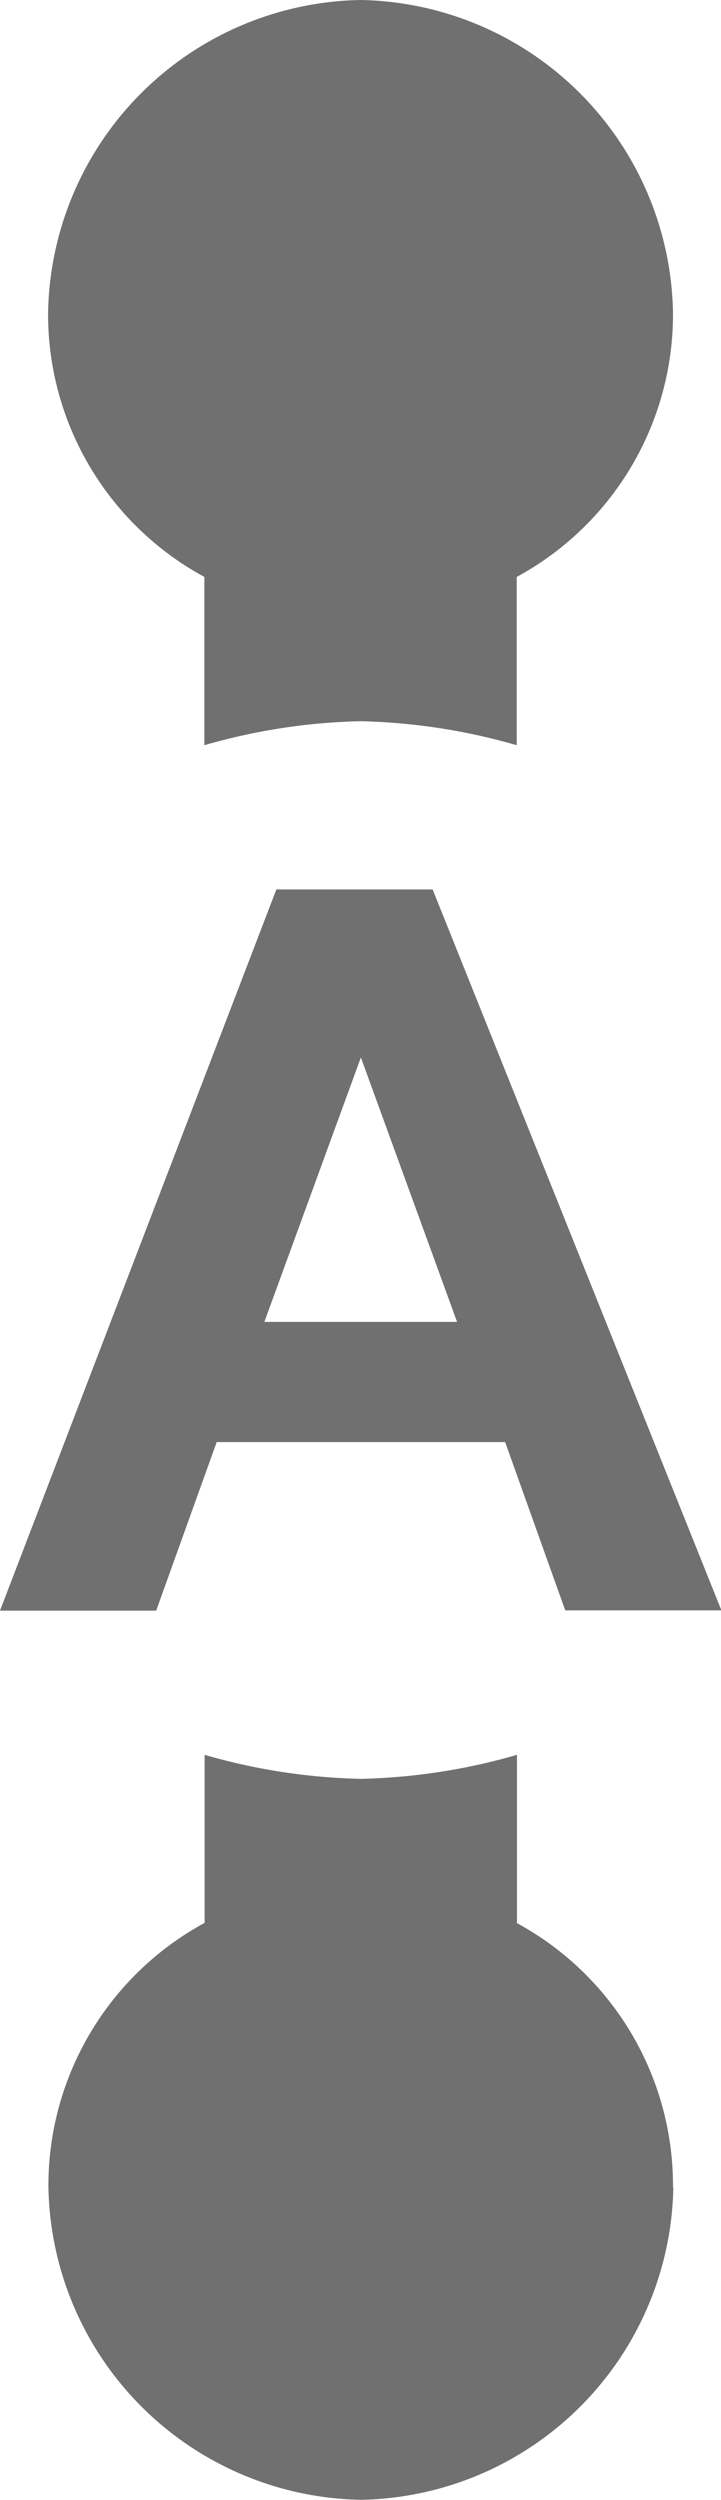 <svg xmlns="http://www.w3.org/2000/svg" width="8.651" height="29.992" viewBox="0 0 8.651 29.992">
  <path id="skrzynia" d="M11.6,18.9h3.461l.721,2.019h1.874L14.191,12.27H12.316L9,20.922h1.874Zm1.73-4.614,1.154,3.172H12.172Zm3.749,13.554a3.817,3.817,0,0,1-3.749,3.749,3.817,3.817,0,0,1-3.749-3.749,3.583,3.583,0,0,1,1.874-3.172V22.652a7.306,7.306,0,0,0,1.874.288,7.306,7.306,0,0,0,1.874-.288v2.019A3.583,3.583,0,0,1,17.075,27.843ZM9.577,5.349A3.817,3.817,0,0,1,13.326,1.6a3.817,3.817,0,0,1,3.749,3.749A3.583,3.583,0,0,1,15.2,8.521V10.54a7.306,7.306,0,0,0-1.874-.288,7.306,7.306,0,0,0-1.874.288V8.521A3.583,3.583,0,0,1,9.577,5.349Z" transform="translate(-9 -1.6)" fill="#707070"/>
</svg>
